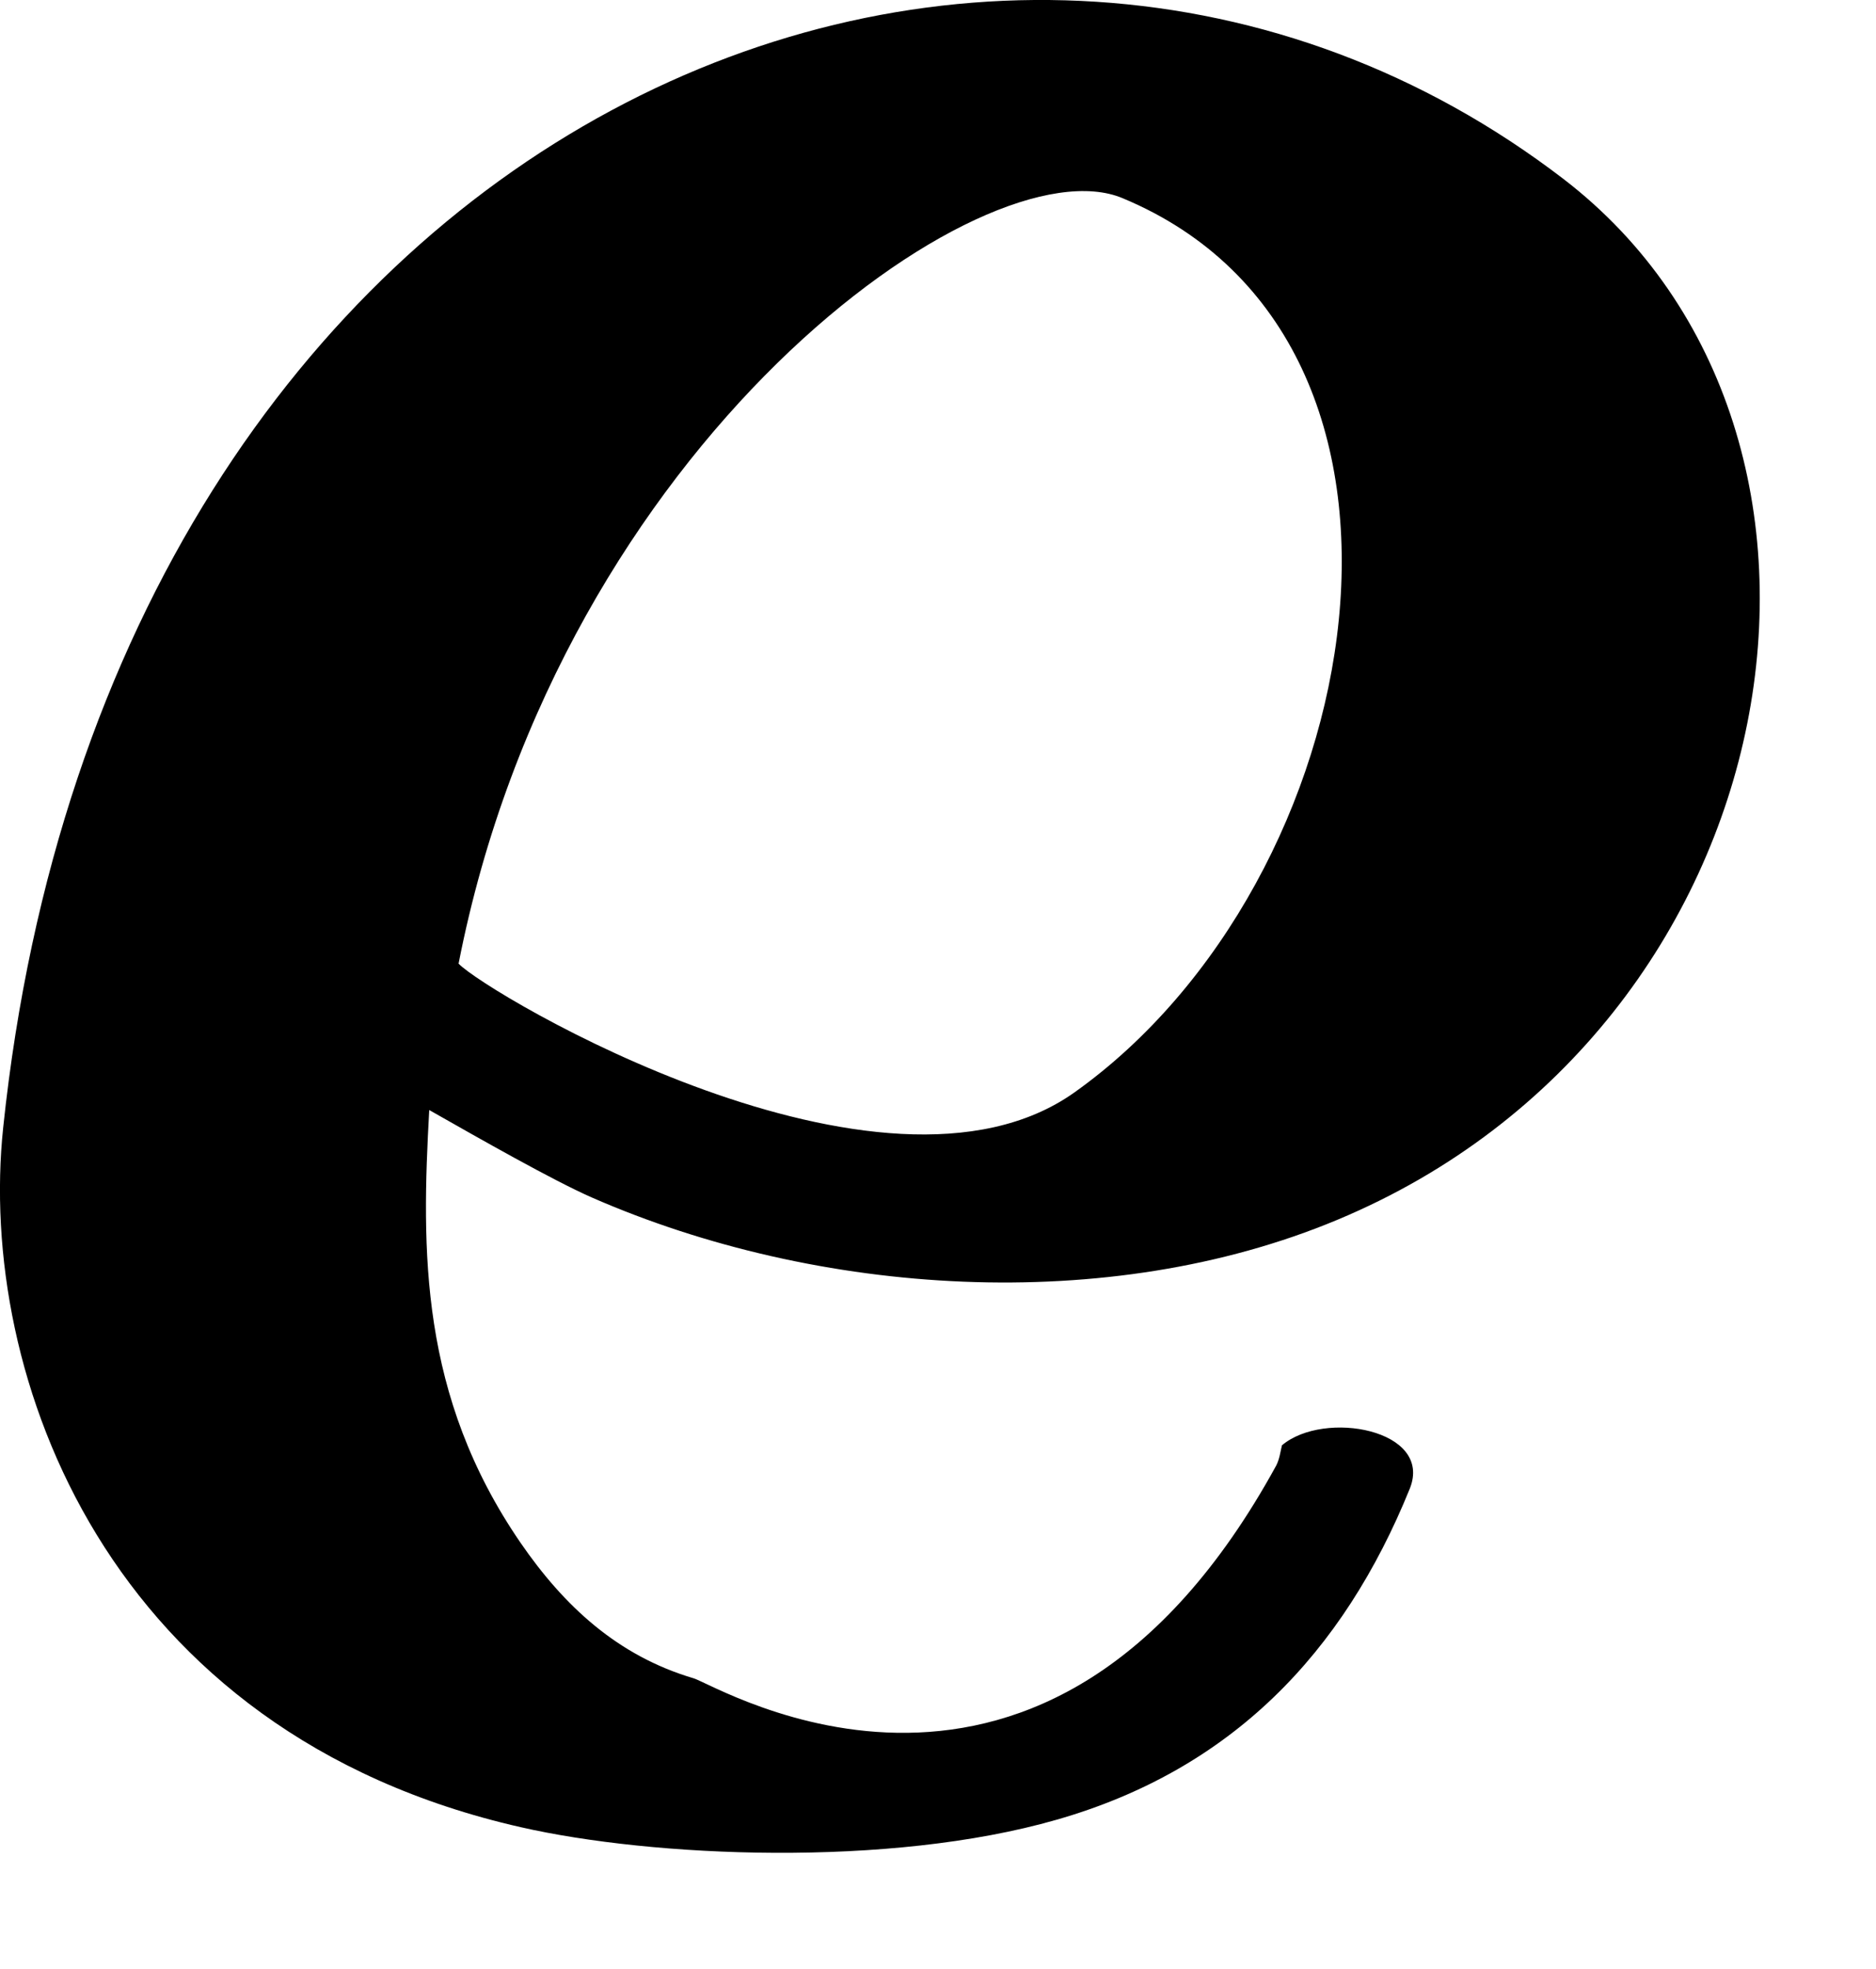<?xml version="1.0" encoding="iso-8859-1"?>
<!-- Generator: Adobe Illustrator 29.6.1, SVG Export Plug-In . SVG Version: 9.03 Build 0)  -->
<svg version="1.1" id="Ebene_1" xmlns="http://www.w3.org/2000/svg" xmlns:xlink="http://www.w3.org/1999/xlink" x="0px" y="0px"
	 viewBox="0 0 32.281 33.872" style="enable-background:new 0 0 32.281 33.872;" xml:space="preserve">
<path d="M7.891,16.576c0.492,0.516,7.298,4.551,10.593,2.218c5.12-3.635,6.744-12.923,0.835-15.384
	C16.946,2.408,9.648,7.588,7.891,16.576L7.891,16.576z M7.386,19.094c-0.134,2.419-0.168,4.909,1.57,7.442
	c0.749,1.089,1.672,1.947,2.98,2.333c0.422,0.128,6.055,3.593,10.026-3.663c0.057-0.115,0.069-0.23,0.097-0.345
	c0.726-0.614,2.606-0.271,2.2,0.745c-1.148,2.833-3.071,4.836-6.079,5.696c-2.89,0.83-6.957,0.644-9.219,0.128
	c-7.123-1.616-9.357-7.77-8.906-12.036C1.887,1.949,17.179-4.376,26.905,3.08c5.72,4.393,4.008,14.611-3.897,17.904
	c-3.94,1.645-8.933,1.317-12.825-0.386C9.501,20.297,8.27,19.596,7.386,19.094L7.386,19.094z"/>
</svg>
